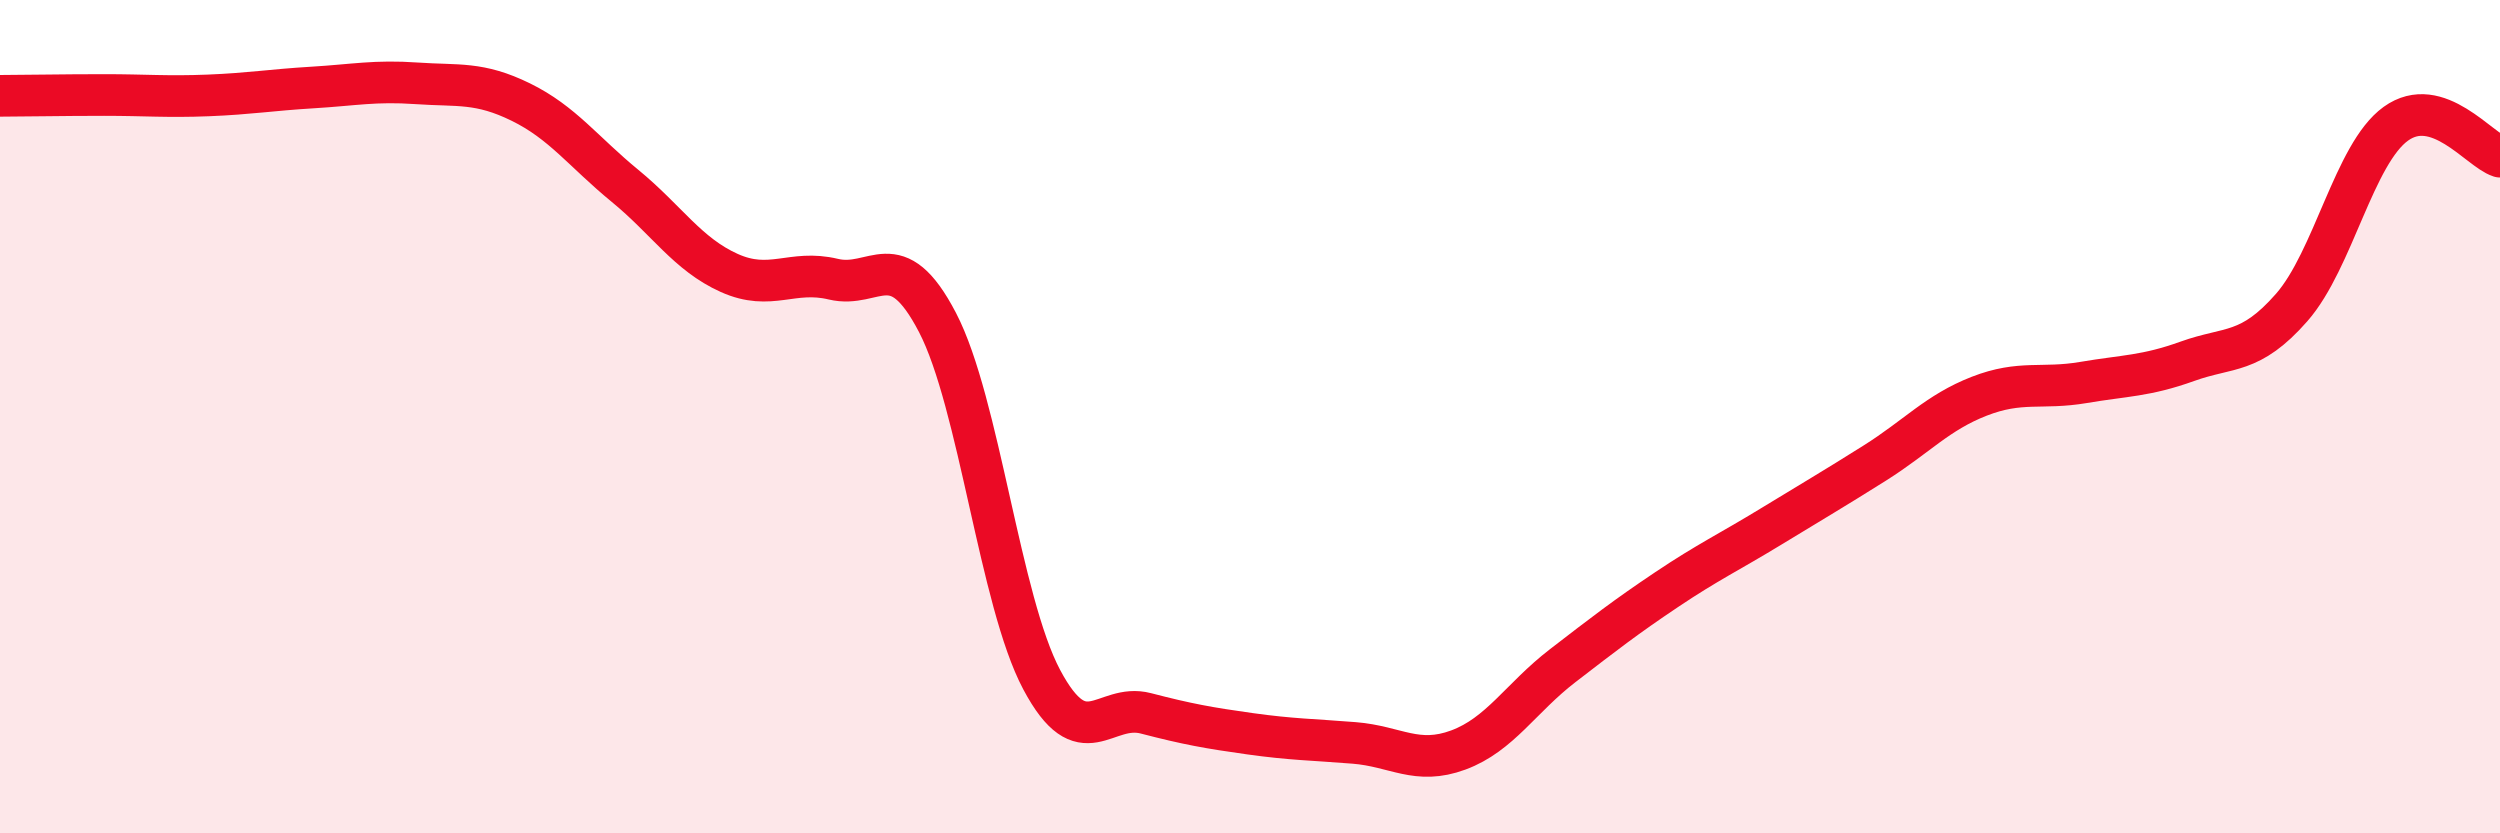 
    <svg width="60" height="20" viewBox="0 0 60 20" xmlns="http://www.w3.org/2000/svg">
      <path
        d="M 0,2.3 C 0.5,2.3 1.5,2.28 2.5,2.28 C 3.5,2.28 4,2.33 5,2.29 C 6,2.25 6.5,2.16 7.5,2.1 C 8.5,2.04 9,1.93 10,2 C 11,2.07 11.5,1.96 12.5,2.45 C 13.5,2.94 14,3.64 15,4.46 C 16,5.28 16.5,6.1 17.5,6.55 C 18.5,7 19,6.46 20,6.7 C 21,6.94 21.5,5.82 22.5,7.74 C 23.5,9.66 24,14.43 25,16.31 C 26,18.19 26.5,16.86 27.5,17.12 C 28.5,17.38 29,17.47 30,17.61 C 31,17.75 31.5,17.75 32.5,17.83 C 33.5,17.91 34,18.37 35,18 C 36,17.63 36.5,16.75 37.5,15.98 C 38.5,15.21 39,14.82 40,14.15 C 41,13.48 41.5,13.25 42.5,12.64 C 43.5,12.03 44,11.74 45,11.11 C 46,10.48 46.5,9.9 47.5,9.51 C 48.5,9.12 49,9.35 50,9.18 C 51,9.01 51.5,9.03 52.5,8.67 C 53.5,8.31 54,8.52 55,7.38 C 56,6.24 56.5,3.69 57.5,2.97 C 58.5,2.25 59.5,3.6 60,3.76L60 20L0 20Z"
        fill="#EB0A25"
        opacity="0.1"
        stroke-linecap="round"
        stroke-linejoin="round"
      />
      <path
        d="M 0,2.3 C 0.5,2.3 1.5,2.28 2.5,2.28 C 3.5,2.28 4,2.33 5,2.29 C 6,2.25 6.5,2.16 7.5,2.1 C 8.5,2.04 9,1.93 10,2 C 11,2.07 11.5,1.96 12.5,2.45 C 13.5,2.94 14,3.64 15,4.46 C 16,5.28 16.5,6.1 17.5,6.55 C 18.5,7 19,6.46 20,6.7 C 21,6.94 21.5,5.82 22.5,7.74 C 23.5,9.66 24,14.43 25,16.31 C 26,18.19 26.5,16.86 27.5,17.12 C 28.5,17.38 29,17.47 30,17.61 C 31,17.75 31.5,17.75 32.5,17.83 C 33.5,17.91 34,18.37 35,18 C 36,17.63 36.5,16.75 37.5,15.98 C 38.5,15.21 39,14.82 40,14.15 C 41,13.48 41.5,13.25 42.5,12.64 C 43.5,12.03 44,11.74 45,11.11 C 46,10.48 46.5,9.9 47.5,9.51 C 48.5,9.12 49,9.35 50,9.18 C 51,9.01 51.5,9.03 52.5,8.67 C 53.5,8.31 54,8.52 55,7.38 C 56,6.24 56.5,3.69 57.5,2.97 C 58.5,2.25 59.5,3.6 60,3.76"
        stroke="#EB0A25"
        stroke-width="1"
        fill="none"
        stroke-linecap="round"
        stroke-linejoin="round"
      />
    </svg>
  